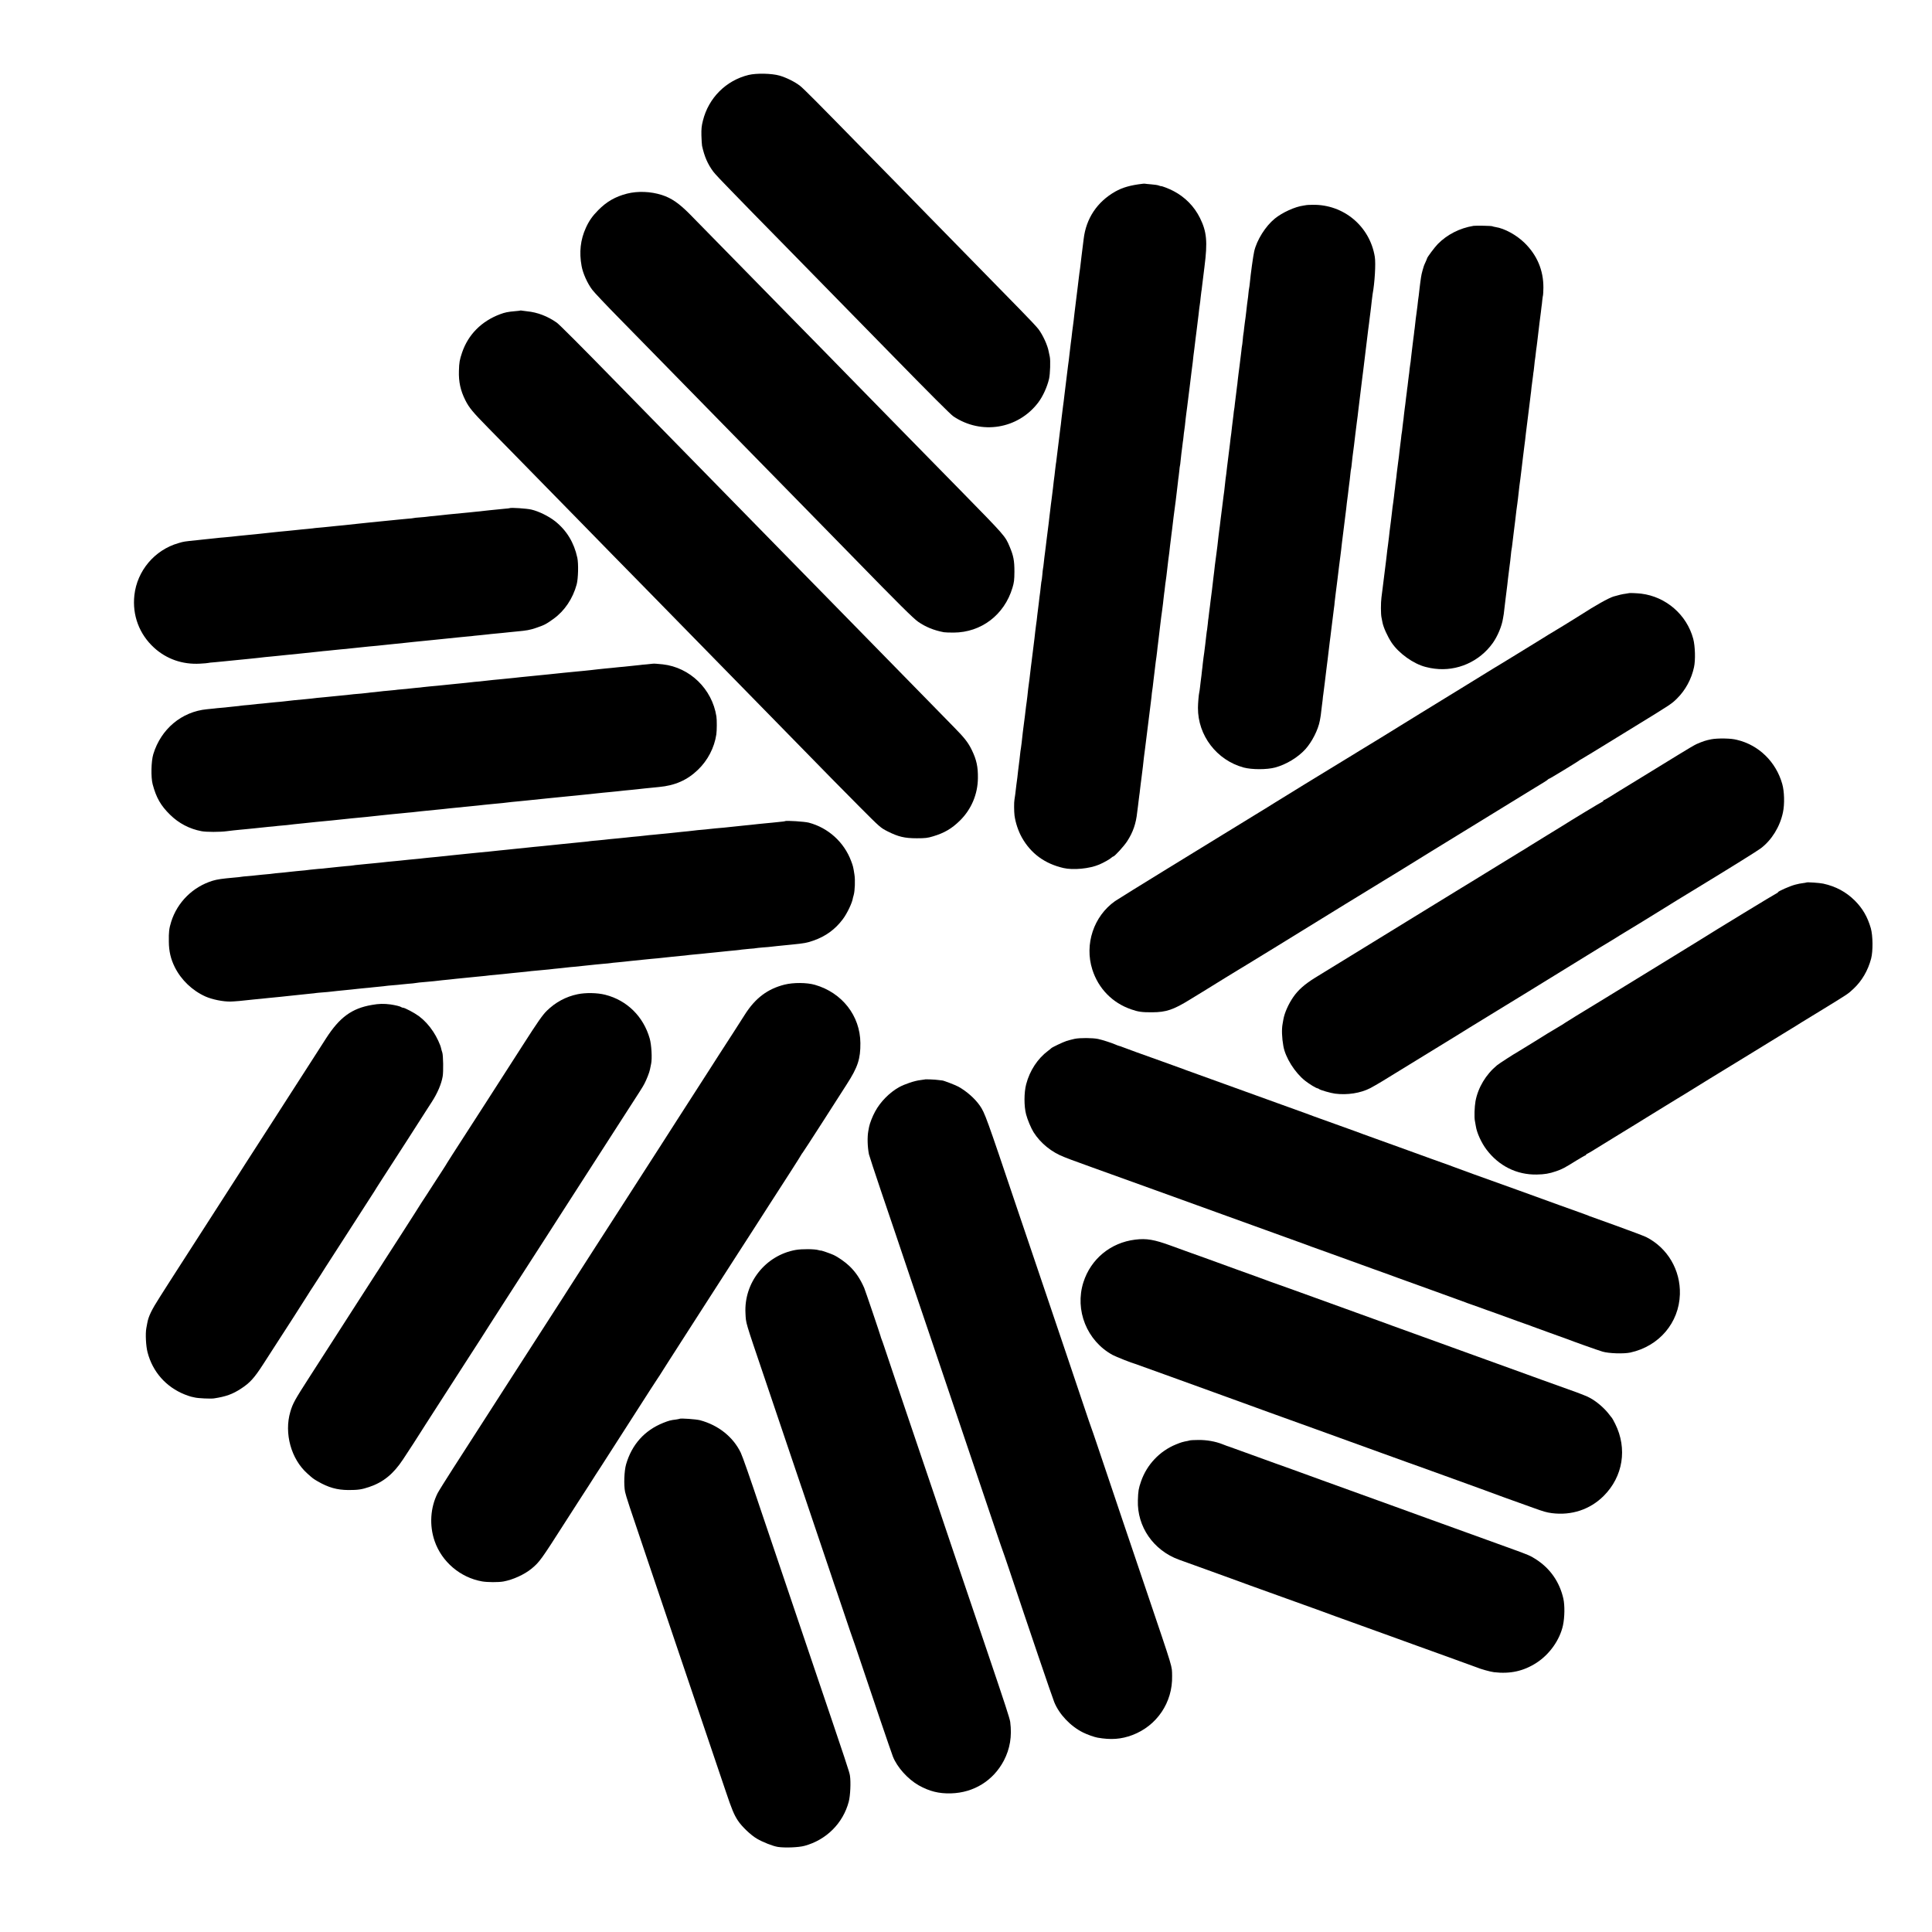 <?xml version="1.0" standalone="no"?>
<!DOCTYPE svg PUBLIC "-//W3C//DTD SVG 20010904//EN"
 "http://www.w3.org/TR/2001/REC-SVG-20010904/DTD/svg10.dtd">
<svg version="1.0" xmlns="http://www.w3.org/2000/svg"
 width="2709pt" height="2709pt" viewBox="0 0 2709 2709"
 preserveAspectRatio="xMidYMid meet">
<g transform="translate(0,2709) scale(0.1,-0.1)"
fill="#000000" stroke="none">
<path d="M10496 26039 c-316 -77 -561 -322 -640 -641 -19 -75 -23 -115 -21
-208 2 -63 6 -128 9 -145 34 -152 78 -254 157 -361 20 -28 131 -146 246 -263
114 -117 264 -270 331 -340 68 -69 281 -286 472 -481 191 -195 401 -410 466
-476 66 -67 279 -285 474 -484 195 -199 413 -421 484 -494 577 -590 853 -866
894 -894 391 -263 906 -179 1189 193 66 87 126 219 153 335 15 67 21 255 10
307 -5 21 -11 53 -15 71 -15 88 -81 233 -145 318 -21 28 -139 154 -262 279
-123 125 -270 276 -328 335 -58 59 -265 271 -460 470 -195 199 -407 415 -470
480 -63 65 -273 279 -466 477 -194 197 -405 413 -470 479 -643 657 -837 853
-887 891 -73 57 -191 115 -287 143 -107 31 -323 36 -434 9z"/>
<path d="M16020 24513 c-170 -20 -281 -52 -382 -109 -254 -144 -409 -377 -443
-664 -3 -30 -8 -66 -10 -80 -2 -14 -6 -50 -10 -80 -4 -30 -8 -66 -10 -80 -3
-23 -6 -44 -20 -170 -3 -25 -7 -56 -10 -70 -2 -14 -7 -50 -10 -80 -3 -30 -10
-86 -15 -125 -5 -38 -12 -92 -15 -120 -9 -78 -23 -195 -30 -245 -2 -14 -7 -54
-10 -90 -4 -36 -9 -74 -11 -85 -2 -11 -6 -45 -10 -75 -3 -30 -7 -66 -9 -80 -2
-14 -7 -52 -11 -85 -3 -33 -8 -67 -9 -75 -2 -8 -6 -46 -10 -85 -4 -38 -9 -77
-10 -85 -3 -14 -11 -85 -21 -162 -6 -57 -28 -229 -39 -318 -3 -19 -7 -57 -10
-85 -3 -27 -8 -61 -10 -75 -2 -14 -7 -50 -10 -80 -3 -30 -8 -66 -10 -80 -2
-14 -7 -54 -10 -90 -4 -36 -9 -73 -11 -84 -2 -10 -6 -44 -9 -75 -4 -31 -8 -67
-10 -81 -4 -25 -22 -169 -31 -250 -2 -25 -7 -54 -9 -65 -2 -11 -7 -48 -10 -81
-3 -34 -7 -69 -9 -80 -2 -10 -7 -48 -11 -84 -3 -36 -8 -76 -10 -90 -2 -14 -7
-50 -10 -80 -3 -30 -8 -66 -10 -80 -2 -14 -6 -47 -10 -75 -3 -27 -8 -66 -10
-85 -3 -19 -8 -60 -11 -90 -3 -30 -7 -66 -9 -80 -4 -24 -11 -80 -19 -150 -3
-19 -8 -62 -12 -95 -3 -33 -8 -67 -9 -75 -2 -8 -6 -44 -10 -80 -4 -36 -9 -74
-11 -85 -2 -11 -6 -47 -9 -80 -3 -33 -8 -67 -10 -75 -2 -8 -7 -49 -10 -90 -4
-41 -8 -77 -10 -80 -2 -3 -6 -34 -10 -70 -3 -36 -8 -76 -10 -90 -6 -38 -13
-99 -20 -160 -4 -30 -8 -66 -10 -80 -2 -14 -6 -50 -10 -80 -5 -52 -12 -105
-20 -160 -2 -14 -7 -50 -10 -80 -3 -30 -8 -71 -10 -90 -14 -109 -36 -291 -41
-330 -3 -25 -7 -56 -9 -70 -2 -14 -7 -52 -10 -85 -4 -33 -8 -71 -10 -85 -16
-115 -23 -173 -30 -246 -3 -25 -7 -57 -9 -72 -3 -15 -7 -47 -10 -72 -3 -25
-10 -85 -16 -135 -6 -49 -13 -101 -15 -115 -9 -68 -18 -137 -30 -255 -3 -27
-8 -61 -10 -75 -5 -25 -7 -42 -20 -160 -4 -36 -9 -72 -10 -80 -1 -8 -6 -44
-10 -80 -3 -36 -8 -76 -10 -90 -5 -34 -23 -172 -30 -239 -4 -30 -9 -63 -11
-75 -7 -33 -6 -166 1 -221 14 -103 53 -219 104 -310 126 -223 319 -365 581
-426 136 -32 366 -10 502 48 66 28 154 78 176 100 7 7 17 13 21 13 18 0 150
144 196 215 81 124 124 249 140 405 4 36 9 74 11 85 2 11 6 45 9 75 3 30 8 66
10 80 3 14 7 50 10 80 3 30 7 64 9 75 2 11 7 49 11 85 4 36 8 72 10 80 1 8 6
44 10 80 9 89 19 171 30 250 2 14 6 50 10 80 4 30 8 66 10 80 2 14 7 50 10 80
3 30 8 66 10 80 2 14 6 50 10 80 4 30 8 66 10 80 2 14 6 50 10 80 3 30 8 66
10 80 2 14 7 54 11 90 3 36 7 72 9 80 3 14 12 86 20 160 2 19 9 71 14 115 6
44 13 104 16 134 4 30 8 61 10 70 1 9 6 45 10 81 3 36 9 78 11 95 3 16 7 50 9
75 3 25 7 59 9 75 2 17 7 55 10 85 16 135 19 157 32 250 11 81 13 103 19 159
3 31 7 65 9 76 2 11 7 47 10 80 4 33 8 71 11 85 2 14 7 46 10 73 13 113 17
147 26 222 6 44 12 91 14 105 2 14 7 54 10 90 4 36 9 72 10 80 2 8 6 42 9 75
4 33 9 71 11 85 4 28 12 94 20 168 5 42 10 77 20 152 2 14 6 48 10 75 3 28 10
84 15 125 5 41 12 102 16 135 3 33 8 69 10 80 2 10 6 49 10 85 3 36 7 67 9 70
2 3 6 39 10 80 4 41 9 83 10 92 2 9 6 44 10 77 3 33 8 70 10 82 3 12 7 47 10
78 3 31 7 67 10 81 5 29 14 107 20 170 3 25 7 61 10 80 3 19 8 53 10 75 3 22
12 94 20 160 8 66 17 138 20 160 2 22 12 96 20 165 9 69 18 139 20 156 1 17 6
56 9 85 4 30 9 71 12 92 6 56 14 118 19 157 3 19 7 54 10 78 3 23 7 59 10 80
2 20 7 57 10 82 3 25 7 61 10 80 2 19 7 59 10 89 4 30 8 62 10 72 2 10 7 49
10 86 4 37 8 75 10 83 2 8 7 42 10 75 3 33 19 157 34 275 45 351 32 492 -64
685 -80 161 -208 291 -368 375 -63 34 -168 74 -179 70 -2 -1 -15 3 -30 9 -16
6 -63 13 -105 16 -43 4 -82 7 -88 9 -5 1 -21 1 -35 -1z"/>
<path d="M8792 24375 c-164 -42 -286 -112 -404 -232 -80 -80 -129 -150 -173
-247 -76 -167 -96 -342 -60 -537 18 -101 82 -244 150 -333 24 -33 194 -213
378 -400 184 -188 381 -388 437 -446 56 -58 269 -276 474 -484 204 -208 418
-427 476 -486 58 -59 268 -273 466 -476 199 -203 417 -425 484 -494 67 -69
279 -285 470 -480 191 -195 398 -407 460 -470 651 -668 858 -873 925 -919 104
-72 221 -120 360 -146 17 -3 78 -5 137 -5 387 2 710 248 824 627 23 76 27 107
28 228 0 154 -13 222 -67 350 -63 149 -57 143 -688 787 -191 194 -399 407
-464 473 -64 66 -287 293 -494 504 -207 211 -473 484 -592 605 -119 122 -275
280 -345 353 -71 72 -286 292 -479 488 -192 196 -406 414 -474 484 -229 234
-825 842 -946 965 -152 154 -260 229 -395 272 -156 50 -337 57 -488 19z"/>
<path d="M18317 24214 c-1 -1 -20 -4 -42 -7 -118 -16 -296 -97 -401 -183 -130
-106 -252 -301 -288 -459 -15 -67 -49 -312 -61 -440 -3 -33 -8 -67 -10 -75 -2
-8 -7 -42 -10 -76 -3 -33 -7 -71 -10 -85 -4 -27 -14 -102 -20 -164 -5 -47 -16
-134 -20 -155 -2 -8 -6 -44 -10 -80 -3 -36 -8 -72 -10 -80 -2 -8 -7 -49 -10
-90 -4 -41 -8 -77 -10 -80 -1 -3 -6 -35 -9 -72 -4 -37 -9 -77 -11 -90 -2 -13
-9 -67 -15 -122 -7 -54 -13 -106 -15 -115 -1 -9 -6 -47 -10 -84 -3 -37 -8 -76
-10 -85 -1 -9 -6 -46 -10 -82 -4 -36 -8 -72 -10 -80 -2 -8 -6 -44 -10 -80 -3
-36 -8 -72 -10 -80 -2 -8 -7 -44 -10 -80 -4 -36 -8 -72 -10 -80 -2 -8 -6 -44
-10 -80 -3 -36 -8 -76 -10 -90 -6 -41 -14 -102 -20 -160 -3 -30 -8 -66 -10
-80 -2 -14 -7 -50 -10 -80 -3 -30 -8 -66 -10 -80 -2 -14 -7 -50 -10 -80 -8
-76 -15 -131 -20 -160 -2 -14 -7 -54 -10 -90 -3 -36 -8 -76 -10 -90 -2 -14 -7
-43 -9 -65 -9 -72 -15 -119 -20 -160 -11 -81 -17 -131 -21 -165 -7 -66 -15
-125 -20 -160 -3 -19 -7 -55 -10 -80 -6 -62 -25 -219 -30 -250 -5 -36 -17
-121 -20 -150 -6 -55 -16 -146 -20 -170 -2 -14 -6 -52 -10 -85 -3 -33 -8 -76
-11 -95 -12 -89 -14 -108 -20 -155 -3 -27 -7 -61 -9 -75 -2 -14 -7 -52 -11
-85 -3 -33 -8 -68 -9 -77 -2 -9 -7 -48 -10 -85 -4 -37 -8 -75 -10 -83 -2 -8
-7 -40 -10 -70 -3 -30 -10 -89 -15 -130 -5 -41 -12 -95 -15 -120 -3 -25 -7
-56 -10 -70 -2 -14 -7 -54 -11 -90 -3 -36 -7 -72 -9 -80 -2 -9 -6 -46 -9 -82
-4 -37 -9 -75 -11 -86 -2 -10 -6 -45 -9 -78 -4 -32 -8 -66 -11 -74 -7 -27 -18
-154 -18 -215 -2 -388 263 -734 640 -837 116 -31 326 -31 442 0 156 42 319
141 424 256 93 103 179 272 203 401 2 11 6 31 8 45 3 14 8 50 11 81 3 31 7 65
9 75 2 11 7 50 11 87 3 37 8 76 10 85 2 16 10 77 21 165 6 52 14 116 19 157 2
19 7 59 11 89 3 30 7 61 9 70 1 9 6 43 9 76 8 71 15 127 21 175 3 19 8 58 11
85 3 28 7 61 9 75 2 14 7 50 10 80 3 30 8 66 10 80 2 14 6 50 10 80 3 30 8 66
10 80 3 14 7 50 9 80 3 30 10 87 15 125 5 39 12 95 16 125 3 30 8 66 10 80 6
41 15 122 20 165 2 22 6 54 9 70 2 17 8 55 11 85 3 30 8 66 10 80 2 14 7 54
10 90 4 36 8 72 10 80 2 8 6 44 10 80 4 36 8 72 10 80 2 8 6 44 10 80 4 36 8
72 10 80 2 8 6 44 10 80 3 36 8 76 10 90 2 14 9 66 15 115 10 90 16 132 25
203 3 20 7 62 10 92 3 30 7 62 10 70 2 8 7 44 10 80 4 36 8 76 10 90 6 40 34
260 40 320 3 30 8 66 10 80 2 14 7 50 10 80 4 30 9 71 12 90 2 19 6 51 8 70 2
19 8 71 14 115 15 119 25 197 36 295 3 30 8 66 10 80 2 14 6 45 9 70 28 229
67 551 70 575 3 17 8 57 12 90 3 33 8 67 9 75 2 8 6 47 11 85 4 39 8 72 9 75
1 3 5 39 9 80 5 41 10 84 12 95 30 159 46 431 31 523 -69 428 -436 737 -870
730 -48 -1 -88 -2 -90 -4z"/>
<path d="M20660 23923 c-193 -32 -369 -122 -500 -255 -43 -44 -150 -187 -150
-201 0 -3 -10 -26 -22 -53 -12 -27 -23 -51 -23 -54 -1 -3 -9 -30 -18 -60 -9
-30 -19 -75 -22 -100 -3 -25 -8 -56 -10 -70 -2 -14 -7 -50 -10 -80 -8 -78 -16
-141 -21 -170 -2 -14 -6 -50 -9 -80 -4 -30 -10 -82 -15 -115 -5 -33 -12 -87
-15 -120 -3 -33 -7 -69 -9 -80 -2 -11 -7 -47 -10 -80 -4 -33 -9 -71 -11 -85
-2 -14 -6 -50 -10 -81 -3 -31 -7 -65 -9 -75 -2 -11 -7 -53 -11 -94 -4 -41 -8
-77 -10 -80 -1 -3 -6 -36 -10 -73 -3 -37 -8 -77 -10 -87 -2 -10 -6 -46 -10
-79 -3 -33 -7 -68 -9 -78 -2 -10 -7 -45 -10 -78 -4 -33 -9 -71 -11 -85 -2 -14
-6 -52 -10 -85 -4 -32 -8 -66 -10 -75 -1 -8 -6 -46 -10 -83 -3 -37 -8 -76 -10
-85 -1 -9 -6 -46 -10 -82 -3 -36 -8 -72 -10 -80 -2 -8 -7 -44 -10 -80 -4 -36
-8 -72 -10 -80 -1 -8 -6 -44 -10 -80 -3 -36 -8 -76 -10 -90 -2 -14 -7 -48 -10
-76 -3 -28 -7 -59 -9 -70 -2 -10 -7 -50 -11 -87 -3 -37 -8 -77 -10 -87 -2 -10
-6 -45 -10 -77 -3 -33 -7 -70 -10 -84 -2 -13 -6 -49 -9 -79 -4 -30 -8 -66 -10
-80 -5 -30 -14 -96 -21 -165 -6 -51 -22 -185 -30 -240 -2 -16 -7 -57 -10 -90
-4 -33 -10 -87 -15 -120 -5 -33 -12 -87 -15 -120 -4 -33 -8 -71 -10 -85 -2
-14 -6 -50 -10 -80 -4 -30 -8 -66 -10 -80 -2 -14 -7 -50 -10 -80 -3 -30 -8
-66 -10 -80 -2 -14 -7 -50 -10 -80 -4 -30 -10 -83 -15 -118 -10 -75 -10 -234
1 -282 4 -19 10 -49 13 -66 13 -70 70 -197 129 -286 102 -151 307 -297 477
-340 62 -15 73 -17 124 -24 316 -41 631 98 818 361 67 95 126 236 142 341 3
21 8 50 11 64 2 14 7 52 10 85 3 33 10 89 15 125 5 36 12 90 15 120 3 30 8 66
10 80 2 14 7 54 10 90 4 36 8 72 10 80 1 8 6 44 10 80 4 36 9 74 11 85 2 11 6
49 9 85 3 36 8 72 10 80 2 8 7 40 10 70 3 30 12 105 20 165 8 61 17 133 20
160 12 109 25 211 31 247 2 15 6 47 9 72 5 51 14 126 20 176 10 71 15 108 30
235 9 72 18 147 20 168 8 61 15 114 20 160 3 23 8 58 10 77 3 19 7 60 10 90 3
30 8 66 10 80 2 14 7 50 10 80 3 30 8 66 10 80 2 14 7 50 10 80 3 30 8 66 10
80 2 14 6 50 10 81 3 31 7 65 9 75 2 11 7 51 10 89 4 39 9 77 11 85 2 8 6 42
10 75 3 33 8 67 10 75 2 8 6 44 9 80 3 36 8 74 10 85 2 11 7 47 10 80 4 33 8
71 11 85 2 14 6 45 9 70 6 47 23 191 32 270 3 25 7 56 9 70 2 14 7 52 11 85 3
33 8 68 9 77 2 9 7 48 10 85 4 37 9 71 11 75 2 3 4 51 5 105 1 243 -88 455
-265 628 -113 110 -280 202 -405 221 -20 3 -40 8 -45 11 -10 7 -231 11 -266 6z"/>
<path d="M7298 22736 c-1 -2 -34 -6 -73 -9 -104 -9 -143 -17 -213 -43 -261
-98 -447 -285 -533 -538 -34 -101 -41 -137 -44 -256 -5 -154 22 -277 90 -412
53 -106 105 -168 321 -388 111 -113 252 -257 314 -320 62 -63 273 -279 469
-479 196 -200 410 -419 476 -486 66 -68 283 -289 481 -492 199 -202 414 -422
479 -488 101 -103 279 -285 940 -960 266 -271 817 -834 935 -955 676 -692 874
-893 1120 -1140 283 -284 286 -286 385 -337 151 -76 239 -97 410 -97 122 0
152 4 228 27 158 47 262 108 376 220 161 158 251 371 253 597 2 157 -19 256
-84 390 -50 104 -101 171 -248 320 -61 63 -269 275 -460 470 -191 195 -403
411 -470 480 -67 69 -279 285 -470 480 -191 195 -406 414 -477 487 -70 72
-290 297 -488 498 -198 202 -407 416 -465 475 -58 59 -267 273 -465 475 -198
202 -409 417 -469 479 -60 61 -272 278 -471 481 -200 204 -423 432 -496 507
-502 514 -805 817 -841 843 -129 91 -272 146 -418 160 -36 4 -70 8 -77 10 -6
2 -13 2 -15 1z"/>
<path d="M7148 19965 c-1 -2 -37 -6 -78 -9 -41 -4 -91 -9 -110 -11 -19 -2 -64
-7 -100 -10 -36 -4 -76 -8 -90 -10 -14 -2 -56 -7 -95 -10 -38 -4 -81 -8 -95
-10 -120 -12 -208 -21 -300 -29 -41 -4 -86 -9 -100 -11 -14 -2 -56 -7 -94 -10
-38 -3 -80 -7 -95 -10 -14 -2 -61 -7 -105 -10 -43 -3 -81 -7 -85 -9 -3 -2 -44
-7 -91 -10 -47 -4 -98 -9 -115 -11 -16 -2 -61 -7 -100 -10 -38 -4 -83 -8 -100
-10 -32 -4 -100 -11 -200 -20 -33 -3 -76 -8 -95 -10 -19 -2 -62 -7 -95 -10
-62 -6 -125 -13 -185 -20 -19 -2 -66 -7 -105 -10 -38 -4 -81 -8 -95 -10 -14
-2 -59 -7 -100 -10 -41 -3 -86 -7 -100 -9 -14 -3 -56 -7 -95 -11 -38 -3 -86
-8 -105 -10 -19 -3 -62 -7 -95 -10 -33 -3 -78 -8 -99 -10 -21 -2 -69 -6 -105
-10 -36 -3 -79 -8 -96 -10 -38 -5 -140 -16 -185 -20 -44 -4 -153 -15 -200 -20
-19 -2 -64 -7 -100 -10 -36 -3 -76 -8 -90 -10 -14 -2 -61 -6 -105 -10 -44 -3
-91 -8 -105 -10 -14 -2 -56 -6 -95 -10 -38 -3 -81 -8 -95 -10 -14 -2 -51 -6
-83 -9 -188 -19 -188 -19 -266 -42 -333 -96 -579 -387 -617 -731 -31 -280 69
-546 276 -735 175 -160 400 -238 644 -224 59 3 111 8 115 10 3 2 44 7 91 10
47 4 99 9 115 11 17 2 62 7 100 10 39 4 84 8 100 10 34 4 111 12 200 20 33 3
76 8 95 10 19 3 62 8 95 11 33 3 76 8 95 9 19 2 60 6 90 9 30 3 78 8 105 11
61 7 124 13 190 19 134 14 229 23 295 31 19 3 64 7 100 10 36 3 74 7 85 9 11
2 60 7 109 11 50 4 97 8 105 10 9 1 52 6 95 10 43 4 86 8 95 10 9 1 52 6 96
10 44 3 94 8 110 10 29 4 105 12 190 20 80 8 161 16 195 20 66 8 180 19 290
30 30 3 75 7 100 10 42 5 94 10 195 20 126 12 173 17 195 20 14 2 60 6 103 10
43 3 86 8 95 10 9 1 51 6 92 9 41 4 89 9 105 11 17 2 55 7 85 9 30 3 82 8 115
11 33 3 76 8 95 10 19 2 64 7 100 10 145 13 189 21 275 50 117 40 140 51 247
128 154 111 270 283 324 482 22 82 27 291 9 375 -46 212 -149 382 -311 511
-90 71 -230 140 -334 164 -63 15 -291 30 -302 20z"/>
<path d="M22847 18774 c-1 -1 -25 -5 -53 -9 -42 -5 -95 -17 -169 -39 -67 -20
-255 -125 -465 -261 -45 -30 -375 -232 -417 -256 -17 -10 -51 -30 -75 -46 -47
-30 -56 -35 -120 -74 -24 -14 -151 -92 -283 -174 -132 -81 -251 -154 -265
-162 -14 -8 -37 -22 -52 -31 -56 -35 -316 -195 -388 -239 -41 -25 -102 -62
-135 -83 -33 -20 -103 -63 -155 -95 -52 -32 -111 -68 -130 -80 -19 -12 -118
-73 -220 -135 -102 -62 -207 -127 -235 -145 -70 -44 -580 -358 -603 -370 -10
-5 -69 -42 -132 -81 -214 -132 -275 -169 -293 -179 -25 -14 -722 -442 -782
-480 -27 -18 -162 -101 -300 -185 -137 -84 -272 -167 -300 -184 -27 -17 -57
-35 -67 -41 -10 -5 -44 -26 -75 -46 -32 -20 -368 -227 -748 -459 -379 -233
-717 -442 -750 -465 -300 -212 -431 -606 -319 -959 85 -267 281 -468 545 -559
100 -35 153 -42 294 -41 197 1 298 35 531 179 18 11 108 66 201 123 92 57 222
137 288 178 66 41 147 90 180 110 33 19 98 59 145 88 47 28 227 139 400 245
173 106 342 210 375 231 81 51 1102 678 1140 700 17 10 109 66 205 125 96 60
222 137 280 173 58 35 132 81 165 102 33 21 231 142 440 270 209 128 505 310
658 404 153 94 293 180 311 191 149 89 232 141 234 148 2 4 7 7 12 7 9 0 406
241 427 260 7 5 14 10 17 10 2 0 80 47 173 104 92 56 357 219 588 361 507 311
513 315 589 390 118 116 204 274 239 440 22 100 16 296 -11 398 -91 338 -382
590 -729 633 -49 6 -163 11 -166 8z"/>
<path d="M9157 17784 c-1 -1 -40 -5 -86 -9 -47 -4 -92 -8 -100 -10 -9 -1 -52
-6 -95 -10 -43 -4 -86 -8 -95 -10 -9 -1 -52 -6 -96 -9 -44 -4 -91 -9 -105 -11
-14 -2 -56 -6 -95 -9 -38 -4 -86 -8 -105 -11 -19 -2 -62 -7 -95 -11 -33 -3
-76 -8 -95 -10 -19 -1 -62 -6 -95 -9 -65 -7 -108 -11 -195 -19 -30 -3 -73 -7
-95 -10 -22 -3 -69 -8 -105 -11 -36 -4 -81 -8 -100 -10 -19 -2 -64 -6 -100
-10 -36 -3 -81 -8 -100 -10 -19 -2 -64 -7 -100 -10 -36 -4 -76 -8 -90 -10 -14
-2 -59 -7 -100 -10 -41 -4 -86 -9 -100 -10 -14 -2 -57 -6 -96 -9 -39 -4 -80
-8 -90 -10 -10 -2 -55 -7 -99 -11 -44 -3 -91 -8 -105 -10 -14 -2 -54 -6 -90
-10 -36 -3 -81 -8 -100 -10 -19 -2 -60 -6 -90 -9 -63 -6 -147 -15 -205 -21
-22 -2 -71 -7 -110 -10 -38 -4 -81 -8 -95 -10 -14 -3 -56 -7 -95 -10 -38 -3
-81 -8 -95 -10 -14 -2 -60 -7 -102 -10 -43 -3 -86 -8 -96 -10 -10 -2 -56 -6
-103 -10 -46 -4 -91 -8 -100 -10 -8 -2 -48 -6 -88 -10 -40 -3 -81 -8 -92 -10
-10 -2 -52 -6 -92 -10 -39 -3 -88 -7 -107 -9 -54 -7 -159 -18 -199 -21 -20 -1
-65 -6 -100 -10 -35 -4 -80 -8 -100 -10 -82 -7 -168 -16 -191 -20 -14 -2 -59
-7 -100 -10 -120 -11 -186 -17 -290 -30 -19 -3 -67 -7 -105 -10 -39 -3 -80 -7
-91 -9 -11 -2 -58 -7 -105 -11 -46 -4 -91 -8 -100 -10 -9 -2 -52 -6 -95 -10
-43 -3 -90 -8 -104 -10 -14 -3 -52 -7 -85 -10 -33 -3 -76 -8 -95 -10 -19 -3
-64 -7 -100 -10 -36 -3 -81 -7 -100 -10 -19 -2 -64 -7 -99 -10 -355 -34 -645
-278 -752 -630 -30 -99 -35 -324 -9 -422 50 -188 113 -299 245 -428 121 -119
271 -198 440 -230 66 -13 263 -13 355 0 50 7 138 16 190 21 25 2 63 6 85 8 22
3 72 8 110 11 39 4 81 8 95 10 14 2 61 7 105 11 44 3 87 8 96 9 8 2 53 6 100
10 46 4 91 8 99 10 14 3 89 10 195 21 28 2 66 7 85 9 19 2 62 7 95 10 33 3 80
8 105 10 25 2 72 7 105 10 33 3 76 8 95 10 19 3 62 7 95 10 33 3 76 7 95 10
34 4 93 10 208 20 31 3 73 8 92 10 19 3 66 8 103 11 37 3 76 7 85 9 9 1 53 6
97 10 44 4 91 8 105 10 14 2 59 7 100 10 41 3 86 8 100 10 14 2 54 6 90 10 77
7 151 14 200 20 19 2 64 7 100 10 36 4 76 8 90 10 14 2 59 7 100 10 41 3 86 8
100 10 14 2 59 6 100 10 41 4 86 8 100 10 14 2 54 6 90 10 36 3 81 8 100 10
19 2 67 7 105 10 39 3 81 8 95 10 34 5 124 14 190 20 30 3 75 7 100 10 25 3
69 7 97 10 130 13 160 16 193 20 19 2 64 7 100 10 94 9 160 15 200 20 19 2
109 11 200 20 91 9 176 18 190 20 14 2 57 7 95 10 39 3 86 8 105 10 19 2 64 7
100 10 36 4 81 9 100 11 19 2 62 6 95 9 33 3 76 8 95 10 19 3 60 7 90 10 30 3
75 7 100 10 25 3 70 7 100 10 226 21 397 97 547 242 137 132 229 309 257 495
8 52 9 206 1 253 -60 385 -372 687 -752 730 -64 7 -133 12 -136 9z"/>
<path d="M23995 16724 c-75 -15 -117 -28 -208 -68 -21 -9 -136 -76 -255 -150
-119 -73 -347 -213 -507 -311 -159 -97 -306 -187 -325 -199 -116 -74 -203
-126 -211 -126 -5 0 -9 -4 -9 -10 0 -5 -4 -10 -9 -10 -8 0 -454 -270 -571
-345 -19 -12 -118 -73 -220 -135 -102 -62 -207 -127 -235 -145 -27 -18 -81
-51 -120 -74 -38 -24 -106 -65 -150 -92 -44 -27 -114 -70 -155 -95 -41 -25
-104 -64 -140 -86 -36 -22 -126 -77 -200 -123 -74 -45 -160 -97 -190 -116 -31
-19 -64 -39 -75 -46 -11 -6 -141 -86 -290 -178 -148 -92 -279 -172 -290 -178
-11 -7 -42 -26 -70 -43 -27 -17 -309 -190 -625 -384 -316 -194 -631 -387 -699
-429 -145 -90 -239 -172 -308 -273 -68 -99 -122 -221 -138 -313 -4 -22 -9 -50
-11 -63 -14 -74 -10 -194 11 -310 28 -161 162 -374 306 -487 64 -50 154 -104
176 -106 5 0 13 -5 19 -10 17 -14 166 -57 224 -64 172 -22 357 7 493 77 34 18
109 61 167 96 305 188 922 566 1035 635 72 44 141 87 155 96 14 9 34 21 45 28
11 6 173 105 359 220 187 114 387 237 446 273 58 36 265 163 460 283 195 120
362 223 370 228 8 4 84 51 169 104 84 52 155 95 157 95 2 0 30 17 61 37 32 21
67 43 78 49 27 14 590 360 635 389 36 23 254 158 448 275 470 286 846 520 893
556 153 117 267 303 309 502 25 116 20 296 -10 400 -88 311 -330 546 -635 618
-56 13 -85 16 -180 19 -65 1 -139 -3 -180 -11z"/>
<path d="M11009 15576 c-2 -2 -35 -7 -74 -10 -38 -4 -86 -9 -105 -11 -19 -2
-66 -7 -105 -10 -38 -3 -83 -8 -100 -10 -16 -2 -57 -7 -90 -10 -33 -3 -78 -8
-100 -10 -46 -5 -205 -22 -285 -30 -30 -3 -82 -7 -115 -10 -33 -3 -76 -7 -95
-10 -19 -3 -64 -7 -100 -10 -36 -3 -81 -7 -100 -10 -53 -7 -123 -14 -187 -20
-32 -3 -74 -7 -93 -10 -19 -3 -66 -7 -105 -11 -38 -3 -81 -7 -95 -9 -14 -2
-59 -7 -100 -10 -41 -3 -86 -8 -100 -10 -14 -2 -59 -7 -100 -11 -87 -8 -103
-9 -190 -19 -36 -4 -81 -8 -100 -10 -81 -7 -177 -17 -197 -20 -12 -2 -57 -6
-100 -10 -43 -3 -89 -8 -103 -10 -14 -3 -52 -7 -85 -10 -33 -3 -78 -7 -100
-10 -51 -6 -135 -14 -200 -20 -27 -3 -70 -7 -95 -10 -76 -8 -122 -13 -195 -20
-38 -3 -86 -8 -105 -10 -19 -2 -57 -6 -85 -9 -138 -14 -163 -17 -205 -21 -25
-3 -67 -7 -95 -10 -27 -3 -72 -8 -100 -10 -27 -3 -90 -9 -140 -15 -49 -5 -119
-12 -155 -15 -36 -3 -81 -8 -100 -10 -55 -6 -149 -16 -292 -30 -78 -8 -151
-16 -188 -20 -19 -2 -66 -7 -105 -10 -38 -4 -81 -8 -95 -10 -14 -2 -56 -7 -95
-10 -38 -3 -86 -8 -105 -10 -63 -7 -175 -19 -300 -30 -36 -4 -76 -8 -90 -10
-14 -2 -59 -7 -100 -10 -41 -4 -88 -9 -105 -10 -16 -2 -61 -7 -100 -10 -38 -3
-77 -8 -85 -10 -8 -2 -53 -7 -100 -10 -47 -4 -92 -9 -101 -10 -9 -2 -52 -6
-95 -10 -43 -4 -86 -9 -94 -10 -8 -2 -53 -6 -100 -9 -47 -4 -96 -9 -110 -11
-30 -5 -102 -13 -190 -20 -35 -3 -78 -8 -95 -10 -16 -2 -57 -7 -90 -10 -75 -6
-150 -14 -190 -20 -16 -2 -66 -7 -109 -10 -44 -4 -87 -8 -96 -10 -9 -2 -54 -6
-101 -10 -46 -3 -91 -8 -99 -10 -8 -2 -49 -7 -90 -10 -179 -16 -242 -25 -309
-45 -277 -85 -495 -301 -581 -575 -30 -97 -35 -142 -33 -280 1 -135 27 -244
84 -358 90 -179 245 -327 429 -410 94 -42 251 -74 355 -71 51 1 197 14 226 19
9 2 52 6 95 10 43 4 90 8 104 10 14 2 57 7 95 10 144 14 228 22 295 30 19 2
62 7 95 10 33 3 76 8 95 10 19 2 67 7 105 11 39 3 78 8 88 10 9 1 54 6 100 9
45 3 93 8 107 10 14 2 54 6 90 10 36 3 81 8 100 10 19 2 64 7 100 10 36 3 76
8 90 10 14 2 59 7 100 10 41 3 86 8 100 10 14 2 59 7 100 10 41 4 82 8 90 10
8 2 55 6 104 10 49 4 96 8 105 10 9 1 54 6 101 10 47 3 92 8 100 10 15 4 79
11 190 20 50 4 90 8 190 20 19 2 64 7 100 10 36 4 76 8 90 10 14 2 59 6 100
10 41 4 86 8 100 10 14 2 59 6 100 10 41 3 92 8 113 11 21 3 55 7 75 9 71 6
277 26 302 30 14 2 59 6 100 10 41 4 86 8 100 10 25 4 98 12 195 20 91 8 170
16 195 20 14 2 59 7 100 10 41 4 82 9 90 10 8 1 51 6 95 9 44 4 91 9 105 11
14 2 57 7 95 10 39 4 81 9 95 10 14 1 61 6 105 10 44 3 91 8 104 10 14 3 54 7
90 10 36 3 82 8 101 10 19 3 60 7 90 10 107 10 146 14 195 20 28 3 73 7 100
10 54 4 130 12 210 21 28 3 66 7 85 9 19 2 69 7 110 11 41 3 82 8 90 9 8 2 49
6 90 10 97 9 143 13 202 20 26 3 72 7 101 10 101 10 142 14 192 20 28 3 75 7
105 10 30 3 66 7 80 10 14 2 63 7 110 11 47 3 87 7 90 9 3 1 46 6 95 10 50 3
101 8 115 10 14 2 54 7 90 10 36 4 81 8 100 10 19 2 64 7 100 10 175 17 219
25 308 57 171 60 302 156 409 298 62 82 135 236 143 302 1 4 6 22 11 40 16 58
22 210 10 283 -17 111 -20 122 -47 193 -99 264 -321 465 -594 537 -58 15 -319
32 -331 21z"/>
<path d="M25329 14716 c-2 -2 -24 -6 -49 -9 -25 -2 -74 -12 -110 -22 -73 -19
-240 -93 -240 -106 0 -5 -4 -9 -9 -9 -8 0 -887 -535 -1121 -683 -30 -19 -273
-168 -540 -332 -753 -462 -849 -521 -1160 -710 -80 -49 -152 -94 -160 -100 -8
-7 -35 -24 -60 -38 -44 -24 -311 -187 -380 -232 -44 -28 -189 -117 -212 -130
-58 -32 -268 -168 -297 -192 -156 -129 -266 -312 -302 -504 -14 -78 -19 -229
-8 -278 4 -20 10 -52 13 -73 14 -93 78 -233 150 -328 173 -229 424 -354 703
-349 112 2 175 13 272 46 85 29 119 47 284 150 66 40 123 73 128 73 5 0 9 4 9
9 0 5 8 11 18 14 9 3 60 33 112 66 52 33 167 103 255 157 88 53 225 137 305
187 80 49 183 113 230 142 47 29 139 85 205 126 66 41 128 79 137 84 71 42
114 69 473 291 88 54 169 104 180 110 18 10 203 123 350 214 33 21 191 118
350 215 160 97 306 187 325 199 34 22 97 61 335 206 413 253 392 239 478 319
115 109 199 253 243 418 28 105 26 322 -4 428 -46 159 -115 278 -225 388 -124
122 -265 198 -442 237 -49 11 -228 23 -236 16z"/>
<path d="M11001 13284 c-238 -60 -410 -189 -556 -419 -38 -61 -110 -173 -160
-250 -138 -212 -318 -493 -335 -520 -16 -26 -357 -557 -452 -703 -71 -109
-228 -355 -248 -387 -8 -13 -105 -164 -215 -334 -110 -171 -240 -374 -290
-451 -49 -77 -236 -367 -415 -644 -179 -278 -336 -523 -350 -545 -14 -22 -53
-84 -88 -138 -35 -54 -120 -187 -190 -295 -377 -587 -498 -775 -620 -963 -28
-44 -116 -180 -194 -302 -263 -410 -351 -546 -539 -838 -102 -159 -198 -313
-213 -342 -102 -203 -118 -450 -42 -671 100 -291 360 -512 665 -566 74 -13
231 -14 301 -1 132 24 292 97 391 178 114 94 134 122 479 662 67 105 147 229
178 277 32 49 100 154 152 235 52 82 126 198 166 258 39 61 205 319 369 575
334 522 393 612 421 654 10 16 26 39 34 51 8 13 30 47 48 76 18 30 55 88 82
129 27 41 68 104 90 140 23 36 58 91 78 122 105 164 303 471 347 540 75 117
358 557 444 690 42 65 106 164 142 220 36 57 91 141 121 188 30 47 112 175
183 285 71 110 202 314 292 453 90 140 163 256 163 259 0 2 6 10 13 18 6 7
134 203 282 434 149 232 301 470 339 529 154 239 192 355 190 577 -3 382 -256
706 -637 816 -113 33 -304 34 -426 3z"/>
<path d="M8098 13149 c-164 -34 -311 -114 -431 -232 -62 -62 -126 -154 -335
-480 -166 -260 -917 -1427 -984 -1529 -37 -57 -72 -112 -78 -123 -5 -11 -37
-60 -69 -110 -33 -49 -81 -124 -107 -165 -26 -41 -77 -120 -113 -175 -36 -55
-70 -107 -76 -116 -26 -43 -129 -204 -258 -405 -78 -121 -146 -228 -152 -236
-5 -9 -48 -75 -95 -147 -47 -72 -89 -139 -95 -149 -5 -9 -19 -30 -31 -47 -11
-16 -130 -201 -264 -410 -134 -209 -277 -432 -318 -495 -103 -159 -113 -174
-346 -538 -215 -334 -240 -379 -275 -497 -89 -301 10 -663 238 -866 73 -66 83
-74 147 -111 149 -86 270 -120 429 -121 134 0 186 7 292 43 197 66 340 183
475 388 88 132 212 325 238 367 8 14 42 67 75 118 134 208 392 608 444 690 31
48 103 160 161 250 105 161 261 405 290 452 8 13 116 180 239 372 200 309 399
619 570 885 31 48 100 156 154 240 54 84 176 273 270 420 95 147 323 502 507
788 425 659 404 626 436 685 30 57 71 160 78 201 3 15 10 50 16 78 16 76 5
267 -20 354 -88 309 -319 537 -625 614 -111 28 -273 31 -387 7z"/>
<path d="M5214 12999 c-281 -48 -452 -173 -643 -470 -51 -79 -137 -214 -192
-299 -100 -155 -142 -221 -339 -527 -58 -90 -141 -219 -185 -288 -78 -121
-323 -502 -417 -647 -26 -40 -65 -102 -88 -138 -23 -36 -63 -99 -90 -140 -27
-41 -67 -104 -90 -140 -52 -82 -65 -102 -355 -552 -131 -205 -280 -436 -330
-513 -50 -77 -104 -161 -120 -187 -17 -26 -71 -112 -121 -190 -118 -184 -162
-274 -179 -370 -3 -12 -9 -44 -13 -70 -15 -77 -6 -254 17 -340 71 -274 259
-486 521 -591 36 -14 76 -28 90 -31 14 -3 36 -8 50 -11 44 -12 226 -20 271
-13 165 25 261 59 379 137 125 81 186 149 313 346 29 45 94 146 145 225 51 80
172 267 268 415 95 149 187 293 204 320 17 28 57 91 90 140 32 50 78 121 102
158 24 38 50 79 58 92 84 131 174 270 330 512 101 159 230 358 285 443 56 85
104 162 108 170 4 8 38 61 75 117 98 150 614 951 632 982 9 14 37 59 64 99 78
120 135 251 153 358 12 65 8 296 -5 335 -7 20 -14 45 -16 56 -10 52 -63 165
-112 238 -58 88 -123 158 -199 216 -59 44 -199 119 -224 119 -9 0 -21 4 -26 9
-12 10 -82 27 -150 37 -93 12 -161 11 -261 -7z"/>
<path d="M15070 12524 c-36 -8 -87 -21 -115 -30 -50 -16 -205 -90 -215 -102
-3 -4 -22 -20 -44 -36 -146 -109 -257 -277 -307 -468 -31 -116 -32 -308 -1
-425 19 -72 68 -190 104 -248 98 -155 254 -282 433 -350 39 -15 79 -31 90 -35
11 -5 148 -55 305 -111 411 -147 424 -152 885 -319 964 -349 1107 -400 1350
-488 77 -27 158 -57 180 -65 22 -9 162 -59 310 -112 149 -53 279 -100 290
-105 11 -5 76 -29 145 -53 69 -25 206 -75 305 -110 99 -36 313 -113 475 -172
162 -58 318 -114 345 -125 28 -10 246 -89 485 -175 239 -86 444 -160 455 -165
11 -5 40 -16 65 -24 25 -8 83 -29 130 -46 47 -18 96 -35 110 -40 14 -4 75 -26
135 -48 298 -108 345 -126 410 -148 39 -13 79 -28 90 -33 11 -5 124 -46 250
-91 127 -45 239 -85 250 -90 42 -18 422 -154 485 -172 86 -26 298 -33 390 -13
403 88 683 417 695 817 10 340 -173 650 -472 802 -29 14 -215 85 -415 157
-200 72 -370 133 -378 136 -8 4 -17 7 -20 8 -3 1 -17 7 -33 13 -15 6 -53 20
-85 31 -31 10 -158 56 -282 101 -323 118 -870 315 -1195 431 -154 56 -289 105
-300 110 -11 5 -76 29 -145 53 -69 24 -143 51 -165 59 -22 9 -130 48 -240 87
-110 40 -240 87 -290 105 -49 18 -162 59 -250 90 -88 31 -169 60 -180 65 -11
5 -159 59 -330 120 -170 61 -326 117 -345 124 -48 19 -126 47 -465 169 -690
249 -1259 454 -1315 475 -8 3 -17 6 -20 7 -3 1 -12 5 -20 8 -16 7 -387 140
-675 243 -99 36 -189 69 -200 74 -11 5 -31 12 -45 15 -14 4 -38 13 -55 21 -48
21 -181 64 -238 76 -77 16 -253 17 -327 2z"/>
<path d="M12967 11954 c-1 -1 -29 -5 -62 -9 -77 -8 -221 -56 -300 -100 -133
-75 -260 -203 -334 -340 -37 -67 -75 -165 -85 -216 -2 -13 -7 -40 -11 -59 -15
-82 -12 -219 9 -325 3 -16 82 -257 176 -535 95 -278 180 -530 190 -560 10 -30
108 -323 219 -650 111 -327 226 -667 256 -755 29 -88 140 -414 245 -725 428
-1266 558 -1650 704 -2085 43 -126 81 -239 86 -250 5 -11 43 -123 86 -250 270
-809 609 -1806 636 -1871 69 -171 228 -339 403 -426 57 -29 159 -65 204 -73
189 -33 330 -23 488 36 345 130 567 459 558 830 -4 149 28 46 -357 1184 -115
341 -263 780 -330 975 -189 559 -290 858 -367 1090 -40 118 -76 224 -81 235
-5 11 -47 135 -94 275 -46 140 -166 496 -266 790 -100 294 -208 614 -240 710
-32 96 -136 402 -230 680 -94 278 -188 557 -210 620 -431 1280 -450 1334 -521
1437 -69 99 -184 201 -301 266 -42 23 -215 90 -228 87 -3 0 -25 3 -50 6 -44 7
-188 13 -193 8z"/>
<path d="M15916 9708 c-343 -42 -621 -271 -725 -598 -124 -391 49 -822 410
-1019 47 -25 270 -114 319 -126 8 -2 233 -83 500 -180 452 -164 692 -251 950
-344 58 -21 245 -89 415 -151 171 -62 364 -132 430 -155 66 -24 171 -62 233
-84 270 -98 345 -125 472 -171 74 -26 286 -103 470 -170 184 -67 346 -126 360
-130 14 -5 75 -26 135 -48 61 -22 281 -102 490 -177 209 -75 389 -141 400
-145 11 -5 151 -56 310 -114 160 -57 346 -124 415 -149 147 -53 186 -64 260
-74 275 -35 534 50 726 241 272 271 335 664 162 1011 -22 44 -43 82 -47 85 -3
3 -20 23 -36 45 -66 88 -179 186 -275 236 -25 13 -47 24 -50 24 -3 1 -18 7
-35 14 -16 7 -59 24 -95 37 -392 140 -659 237 -705 254 -45 17 -379 138 -1465
530 -201 72 -387 140 -415 150 -27 11 -261 95 -520 189 -258 93 -528 191 -600
217 -71 26 -152 55 -180 65 -27 9 -94 33 -147 53 -54 19 -175 63 -270 96 -95
34 -182 66 -193 71 -11 4 -135 49 -275 99 -140 50 -264 95 -275 100 -11 4 -85
31 -165 60 -170 60 -307 110 -480 173 -235 86 -344 105 -504 85z"/>
<path d="M11158 9564 c-425 -76 -729 -460 -705 -891 8 -146 -10 -85 267 -903
255 -755 246 -727 385 -1140 69 -206 129 -382 132 -390 3 -8 7 -19 9 -25 1 -5
30 -91 64 -190 97 -286 308 -910 346 -1025 19 -58 37 -112 40 -120 4 -8 62
-181 131 -385 68 -203 128 -379 133 -390 5 -11 47 -135 94 -275 161 -483 444
-1315 466 -1370 59 -150 210 -317 361 -403 150 -84 284 -118 454 -113 319 9
591 177 740 458 87 167 116 341 90 543 -6 48 -67 235 -321 985 -157 465 -420
1242 -427 1260 -3 8 -35 103 -71 210 -35 107 -149 443 -251 745 -102 303 -246
728 -320 945 -73 217 -179 530 -235 695 -55 165 -117 347 -136 405 -19 58 -39
114 -44 125 -4 11 -11 29 -13 40 -7 29 -216 646 -229 675 -55 127 -121 225
-208 308 -58 56 -158 126 -223 156 -46 21 -177 66 -177 61 0 -2 -15 1 -32 6
-53 17 -236 18 -320 3z"/>
<path d="M9529 7196 c-2 -2 -24 -6 -49 -10 -77 -9 -102 -16 -180 -47 -262
-105 -440 -303 -521 -581 -27 -93 -34 -292 -14 -388 13 -60 60 -204 308 -935
107 -317 132 -391 397 -1175 105 -311 209 -617 230 -680 22 -63 120 -356 220
-650 99 -294 215 -636 257 -760 85 -253 115 -324 169 -407 55 -84 182 -205
266 -254 85 -50 223 -104 294 -116 95 -15 293 -8 375 15 306 83 540 317 620
619 22 83 31 273 17 364 -9 57 -18 85 -553 1664 -103 303 -206 609 -230 680
-24 72 -130 384 -235 695 -105 311 -211 624 -235 695 -147 440 -251 738 -278
795 -107 222 -314 387 -572 456 -53 14 -276 30 -286 20z"/>
<path d="M16688 6894 c-2 -1 -17 -5 -33 -8 -71 -13 -94 -20 -165 -49 -229 -93
-410 -284 -491 -520 -34 -99 -40 -132 -44 -264 -12 -369 217 -701 575 -832 30
-11 213 -76 405 -146 193 -69 373 -135 400 -145 28 -11 109 -40 180 -66 72
-25 285 -102 475 -171 190 -68 426 -154 525 -189 99 -36 196 -71 215 -79 19
-7 132 -48 250 -90 118 -43 258 -93 310 -112 52 -19 109 -39 125 -45 17 -5 39
-14 50 -18 11 -5 191 -70 400 -145 209 -75 403 -145 430 -155 28 -10 127 -46
220 -80 94 -33 179 -64 190 -69 52 -23 192 -62 243 -68 228 -27 416 15 597
132 184 119 327 322 371 526 24 114 26 278 5 374 -53 232 -183 420 -380 548
-79 52 -112 66 -351 152 -102 37 -372 134 -600 217 -228 82 -496 179 -595 215
-99 35 -196 71 -215 78 -19 8 -116 43 -215 78 -99 36 -319 115 -490 177 -170
62 -416 150 -545 197 -129 47 -278 101 -330 120 -52 19 -133 48 -180 65 -47
16 -107 38 -135 48 -27 10 -183 67 -345 125 -162 58 -302 109 -310 112 -8 3
-19 7 -25 8 -5 2 -35 13 -65 25 -98 39 -224 61 -341 59 -59 -1 -109 -3 -111
-5z"/>
</g>
</svg>
